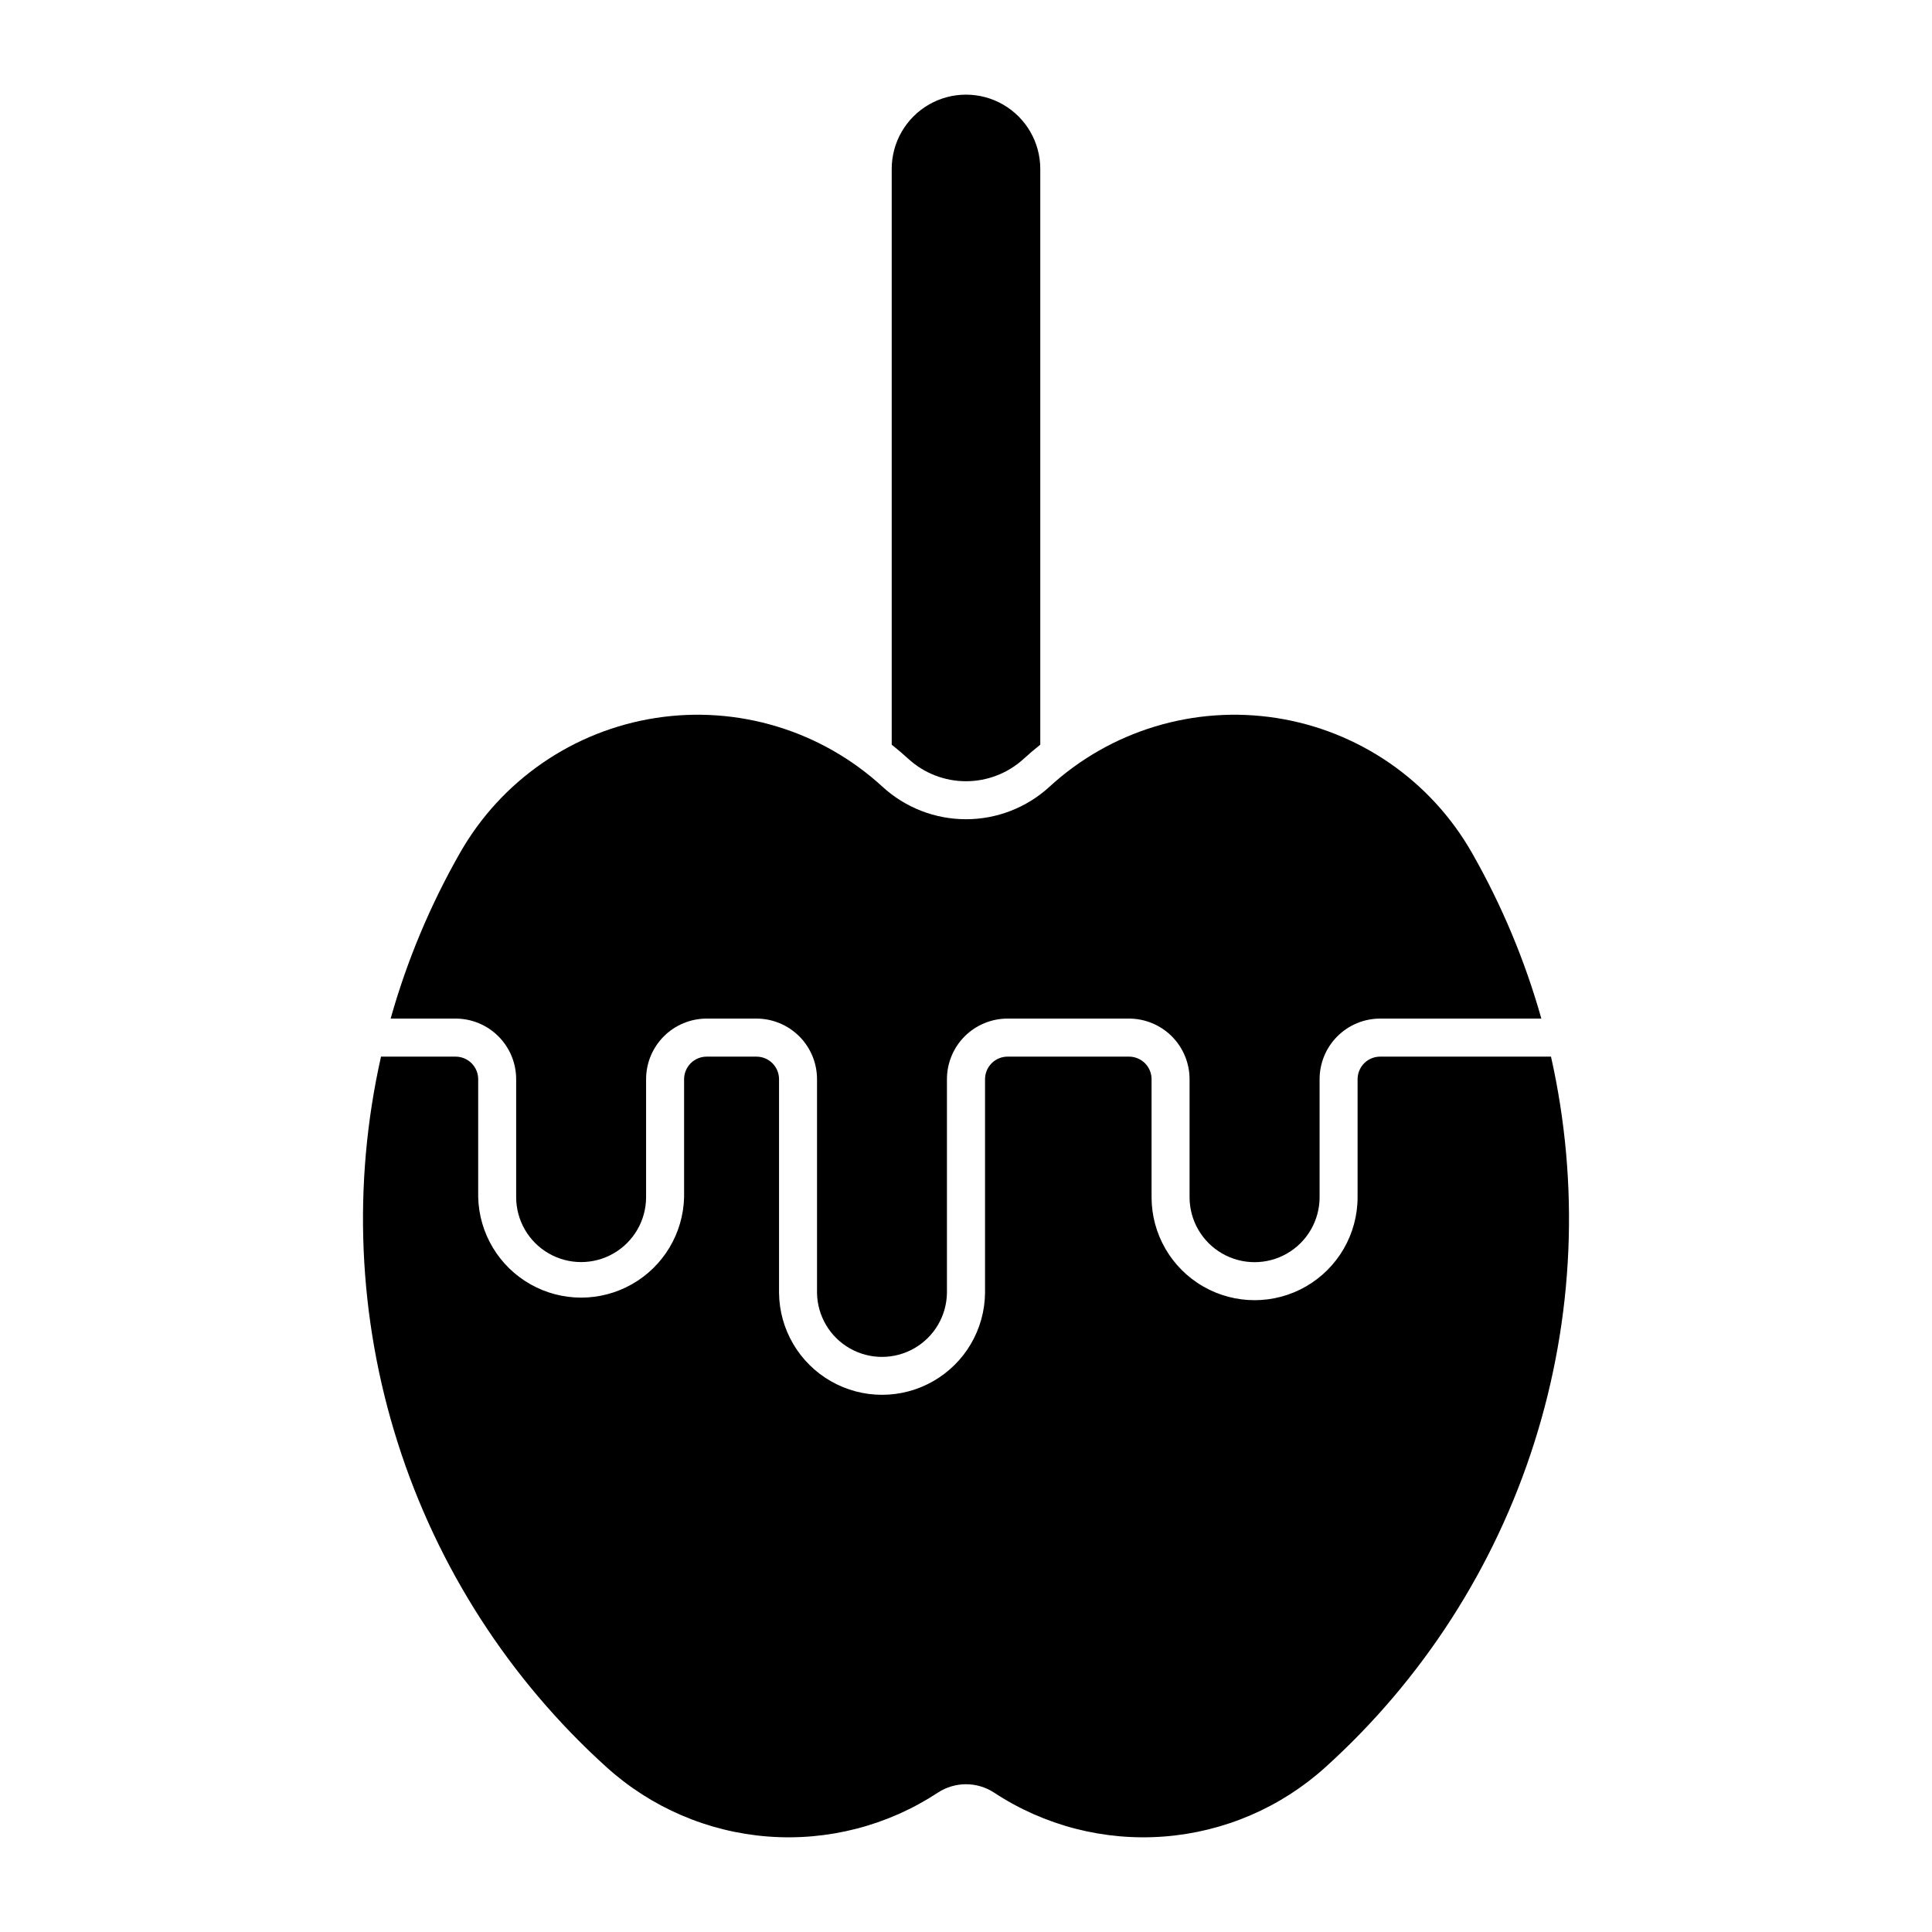 <?xml version="1.0" encoding="UTF-8"?>
<!-- Uploaded to: SVG Repo, www.svgrepo.com, Generator: SVG Repo Mixer Tools -->
<svg fill="#000000" width="800px" height="800px" version="1.1" viewBox="144 144 512 512" xmlns="http://www.w3.org/2000/svg">
 <g>
  <path d="m384.68 345.07c-1.41-1.293-2.867-2.535-4.367-3.723v-152.58c0-7.035 3.754-13.531 9.844-17.047s13.594-3.516 19.684 0 9.844 10.012 9.844 17.047v152.58c-1.5 1.188-2.957 2.43-4.367 3.723-4.18 3.836-9.648 5.965-15.32 5.965s-11.137-2.129-15.316-5.965z"/>
  <path d="m304.76 612.34c-25.762-23.277-44.875-52.98-55.379-86.07-10.508-33.094-12.027-68.383-4.41-102.25h19.77c1.586-0.004 3.106 0.629 4.231 1.75 1.121 1.121 1.754 2.644 1.754 4.231v31.266c0.238 9.586 5.488 18.344 13.832 23.07 8.344 4.727 18.559 4.727 26.902 0 8.344-4.727 13.594-13.484 13.832-23.07v-31.266c0-1.586 0.633-3.109 1.754-4.231 1.121-1.121 2.644-1.754 4.231-1.75h13.188c1.59-0.004 3.113 0.625 4.234 1.746 1.125 1.125 1.754 2.644 1.754 4.234v56.645c0.109 9.68 5.336 18.578 13.738 23.387 8.398 4.809 18.719 4.809 27.121 0s13.629-13.707 13.734-23.387v-56.645c0-1.586 0.633-3.109 1.754-4.231s2.644-1.754 4.231-1.75h32.164c1.59-0.004 3.109 0.629 4.234 1.75 1.121 1.121 1.75 2.644 1.75 4.231v31.266c0 9.754 5.203 18.766 13.652 23.641 8.445 4.875 18.852 4.875 27.297 0s13.648-13.887 13.648-23.641v-31.266c0-1.586 0.633-3.109 1.754-4.231s2.644-1.754 4.231-1.75h45.27c7.617 33.871 6.098 69.16-4.41 102.25-10.504 33.09-29.617 62.793-55.379 86.07-11.82 10.684-26.855 17.141-42.742 18.359-15.887 1.219-31.73-2.867-45.043-11.625-4.527-2.973-10.387-2.973-14.918 0-13.309 8.754-29.152 12.844-45.039 11.625-15.887-1.219-30.918-7.676-42.738-18.359z"/>
  <path d="m422.12 352.5c-6.039 5.535-13.93 8.605-22.125 8.605-8.191 0-16.086-3.07-22.121-8.605-16.242-14.918-38.395-21.621-60.184-18.219-21.789 3.402-40.84 16.543-51.762 35.699-7.902 13.848-14.086 28.609-18.406 43.957h17.215c4.258 0 8.34 1.695 11.348 4.707 3.012 3.008 4.703 7.094 4.703 11.352v31.266c0.004 6.148 3.285 11.828 8.613 14.898 5.324 3.074 11.883 3.074 17.207 0 5.328-3.07 8.609-8.75 8.613-14.898v-31.266c0-4.258 1.691-8.344 4.699-11.352 3.012-3.012 7.094-4.707 11.352-4.707h13.188c4.258 0 8.344 1.691 11.355 4.703 3.012 3.012 4.703 7.098 4.703 11.355v56.645c0.094 6.086 3.394 11.672 8.68 14.688 5.289 3.019 11.777 3.019 17.066 0 5.289-3.016 8.59-8.602 8.684-14.688v-56.645c0-4.262 1.695-8.352 4.711-11.363 3.016-3.012 7.106-4.699 11.367-4.695h32.164c4.258 0 8.344 1.695 11.352 4.707 3.012 3.008 4.703 7.094 4.703 11.352v31.266c0 6.156 3.285 11.84 8.617 14.918 5.328 3.078 11.895 3.078 17.227 0 5.332-3.078 8.617-8.762 8.617-14.918v-31.266c0-4.258 1.691-8.344 4.699-11.352 3.012-3.012 7.094-4.707 11.352-4.707h42.715c-4.324-15.348-10.508-30.109-18.41-43.957-10.922-19.156-29.973-32.297-51.762-35.699-21.785-3.402-43.938 3.301-60.18 18.215z"/>
 </g>
</svg>